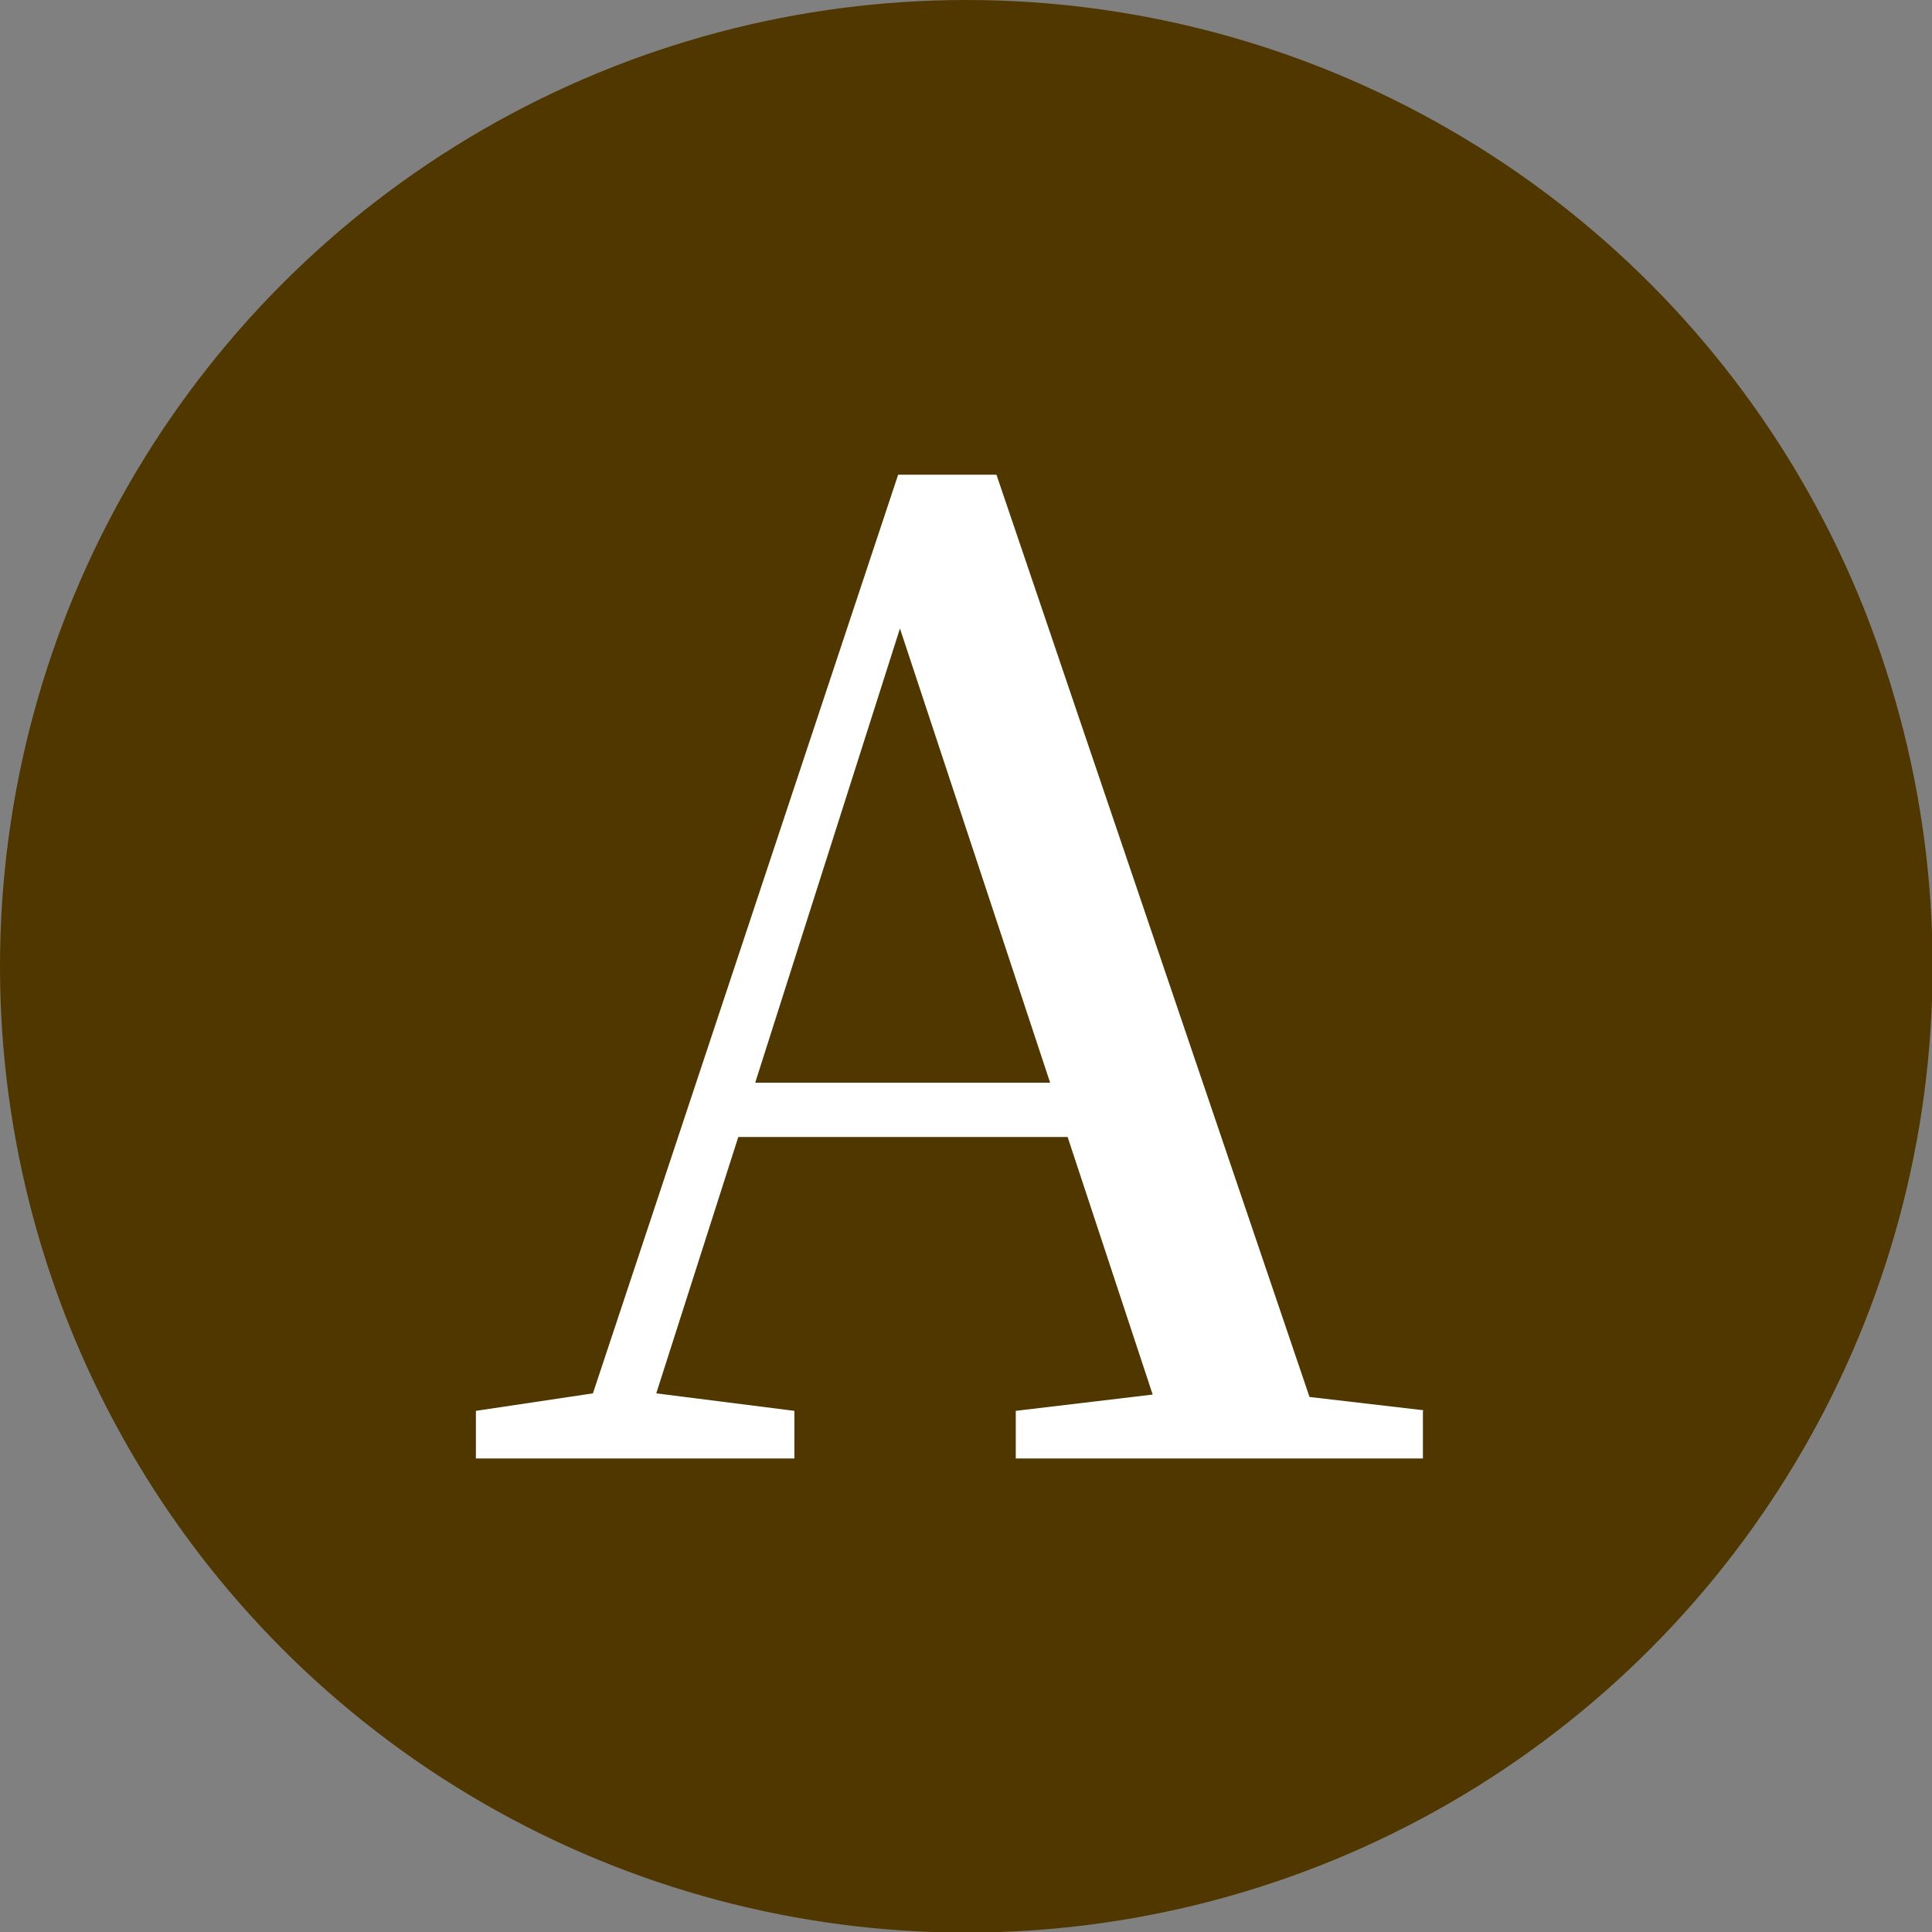 <svg xmlns="http://www.w3.org/2000/svg" width="32.03" height="32.03" data-name="レイヤー 2"><rect width="100%" height="100%" fill="#808080" stroke="none"/><g data-name="レイヤー 2"><circle cx="16.02" cy="16.02" r="16.02" style="stroke-width:0;fill:#503700"/><path d="M23.59 23.39v.79h-6.75v-.79l2.27-.27-1.41-4.27h-5.46l-1.36 4.25 2.29.29v.79H7.89v-.79l1.94-.29 5.06-15.23h1.63l5.19 15.29 1.89.22Zm-6.18-5.44-2.49-7.53-2.4 7.53h4.88Z" style="fill:#fff;stroke-width:0"/></g></svg>